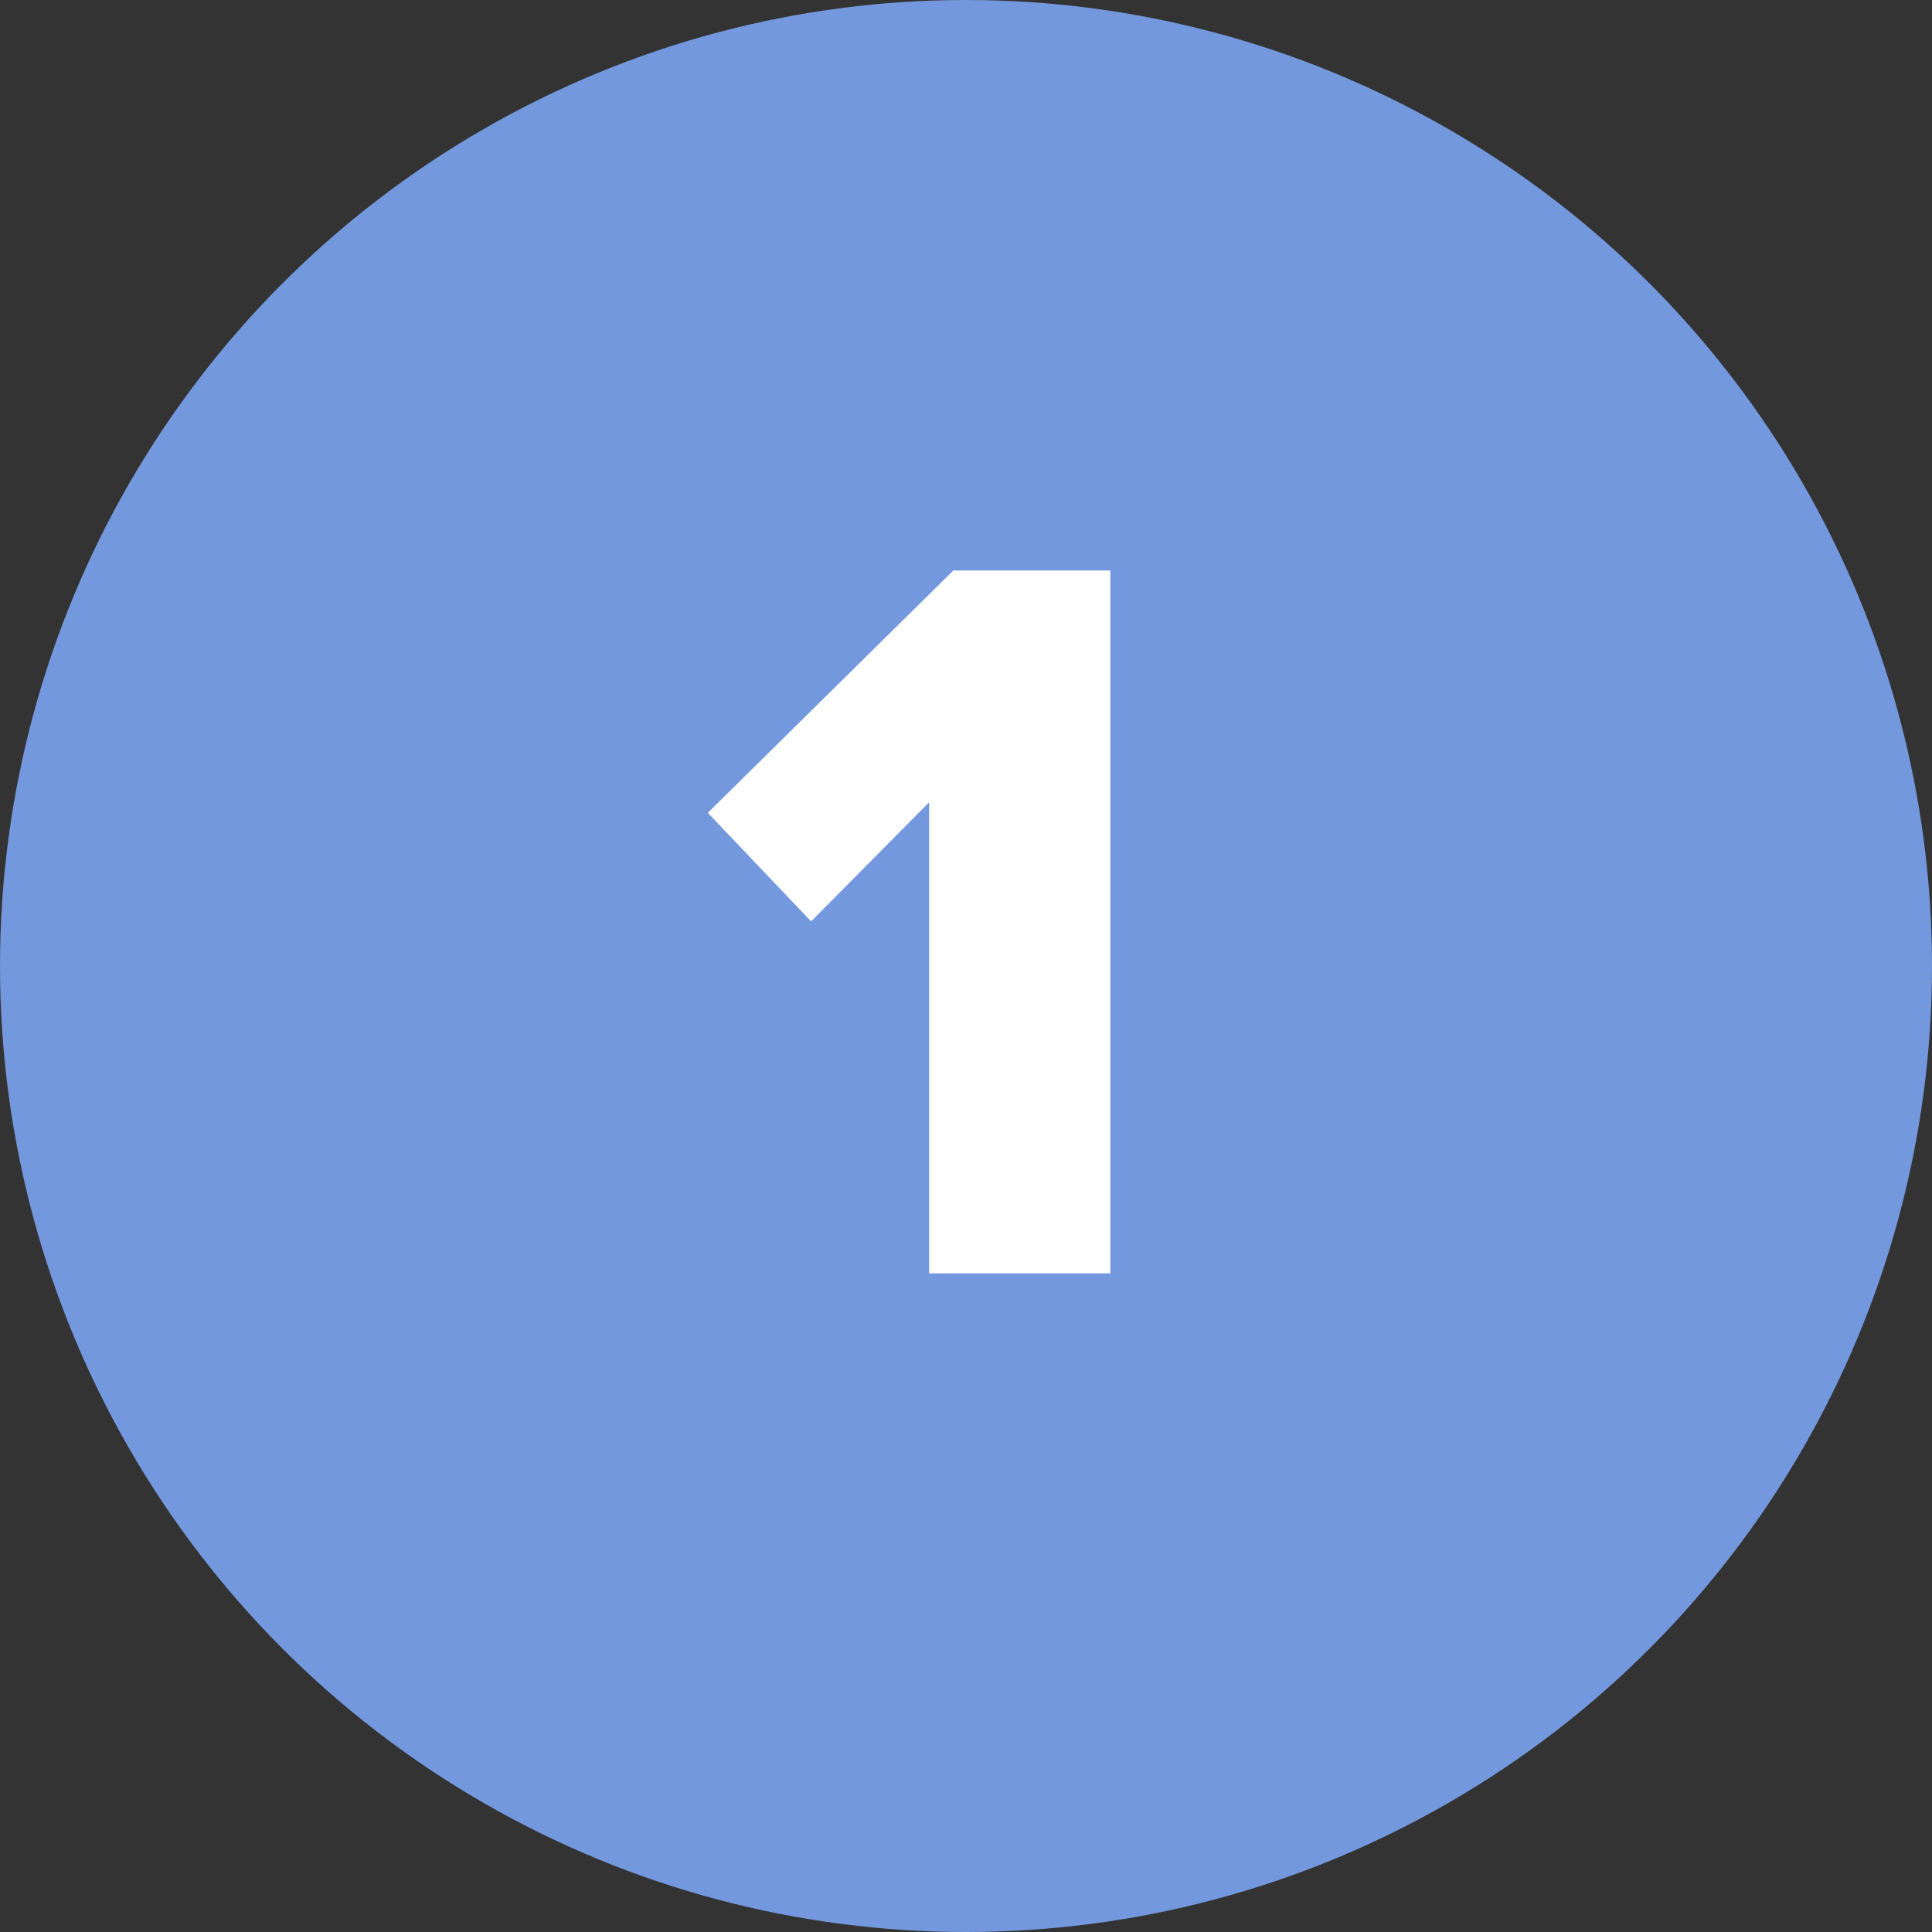 <?xml version="1.0" encoding="UTF-8"?> <svg xmlns="http://www.w3.org/2000/svg" width="44" height="44" viewBox="0 0 44 44" fill="none"><rect x="0" y="0" width="44" height="44" fill="#333333" stroke="none"/> <circle cx="22" cy="22" r="22" fill="#7398DE"></circle> <path d="M25.288 29H21.16V18.272L18.472 20.984L16.12 18.512L21.712 12.992H25.288V29Z" fill="white"></path> </svg> 